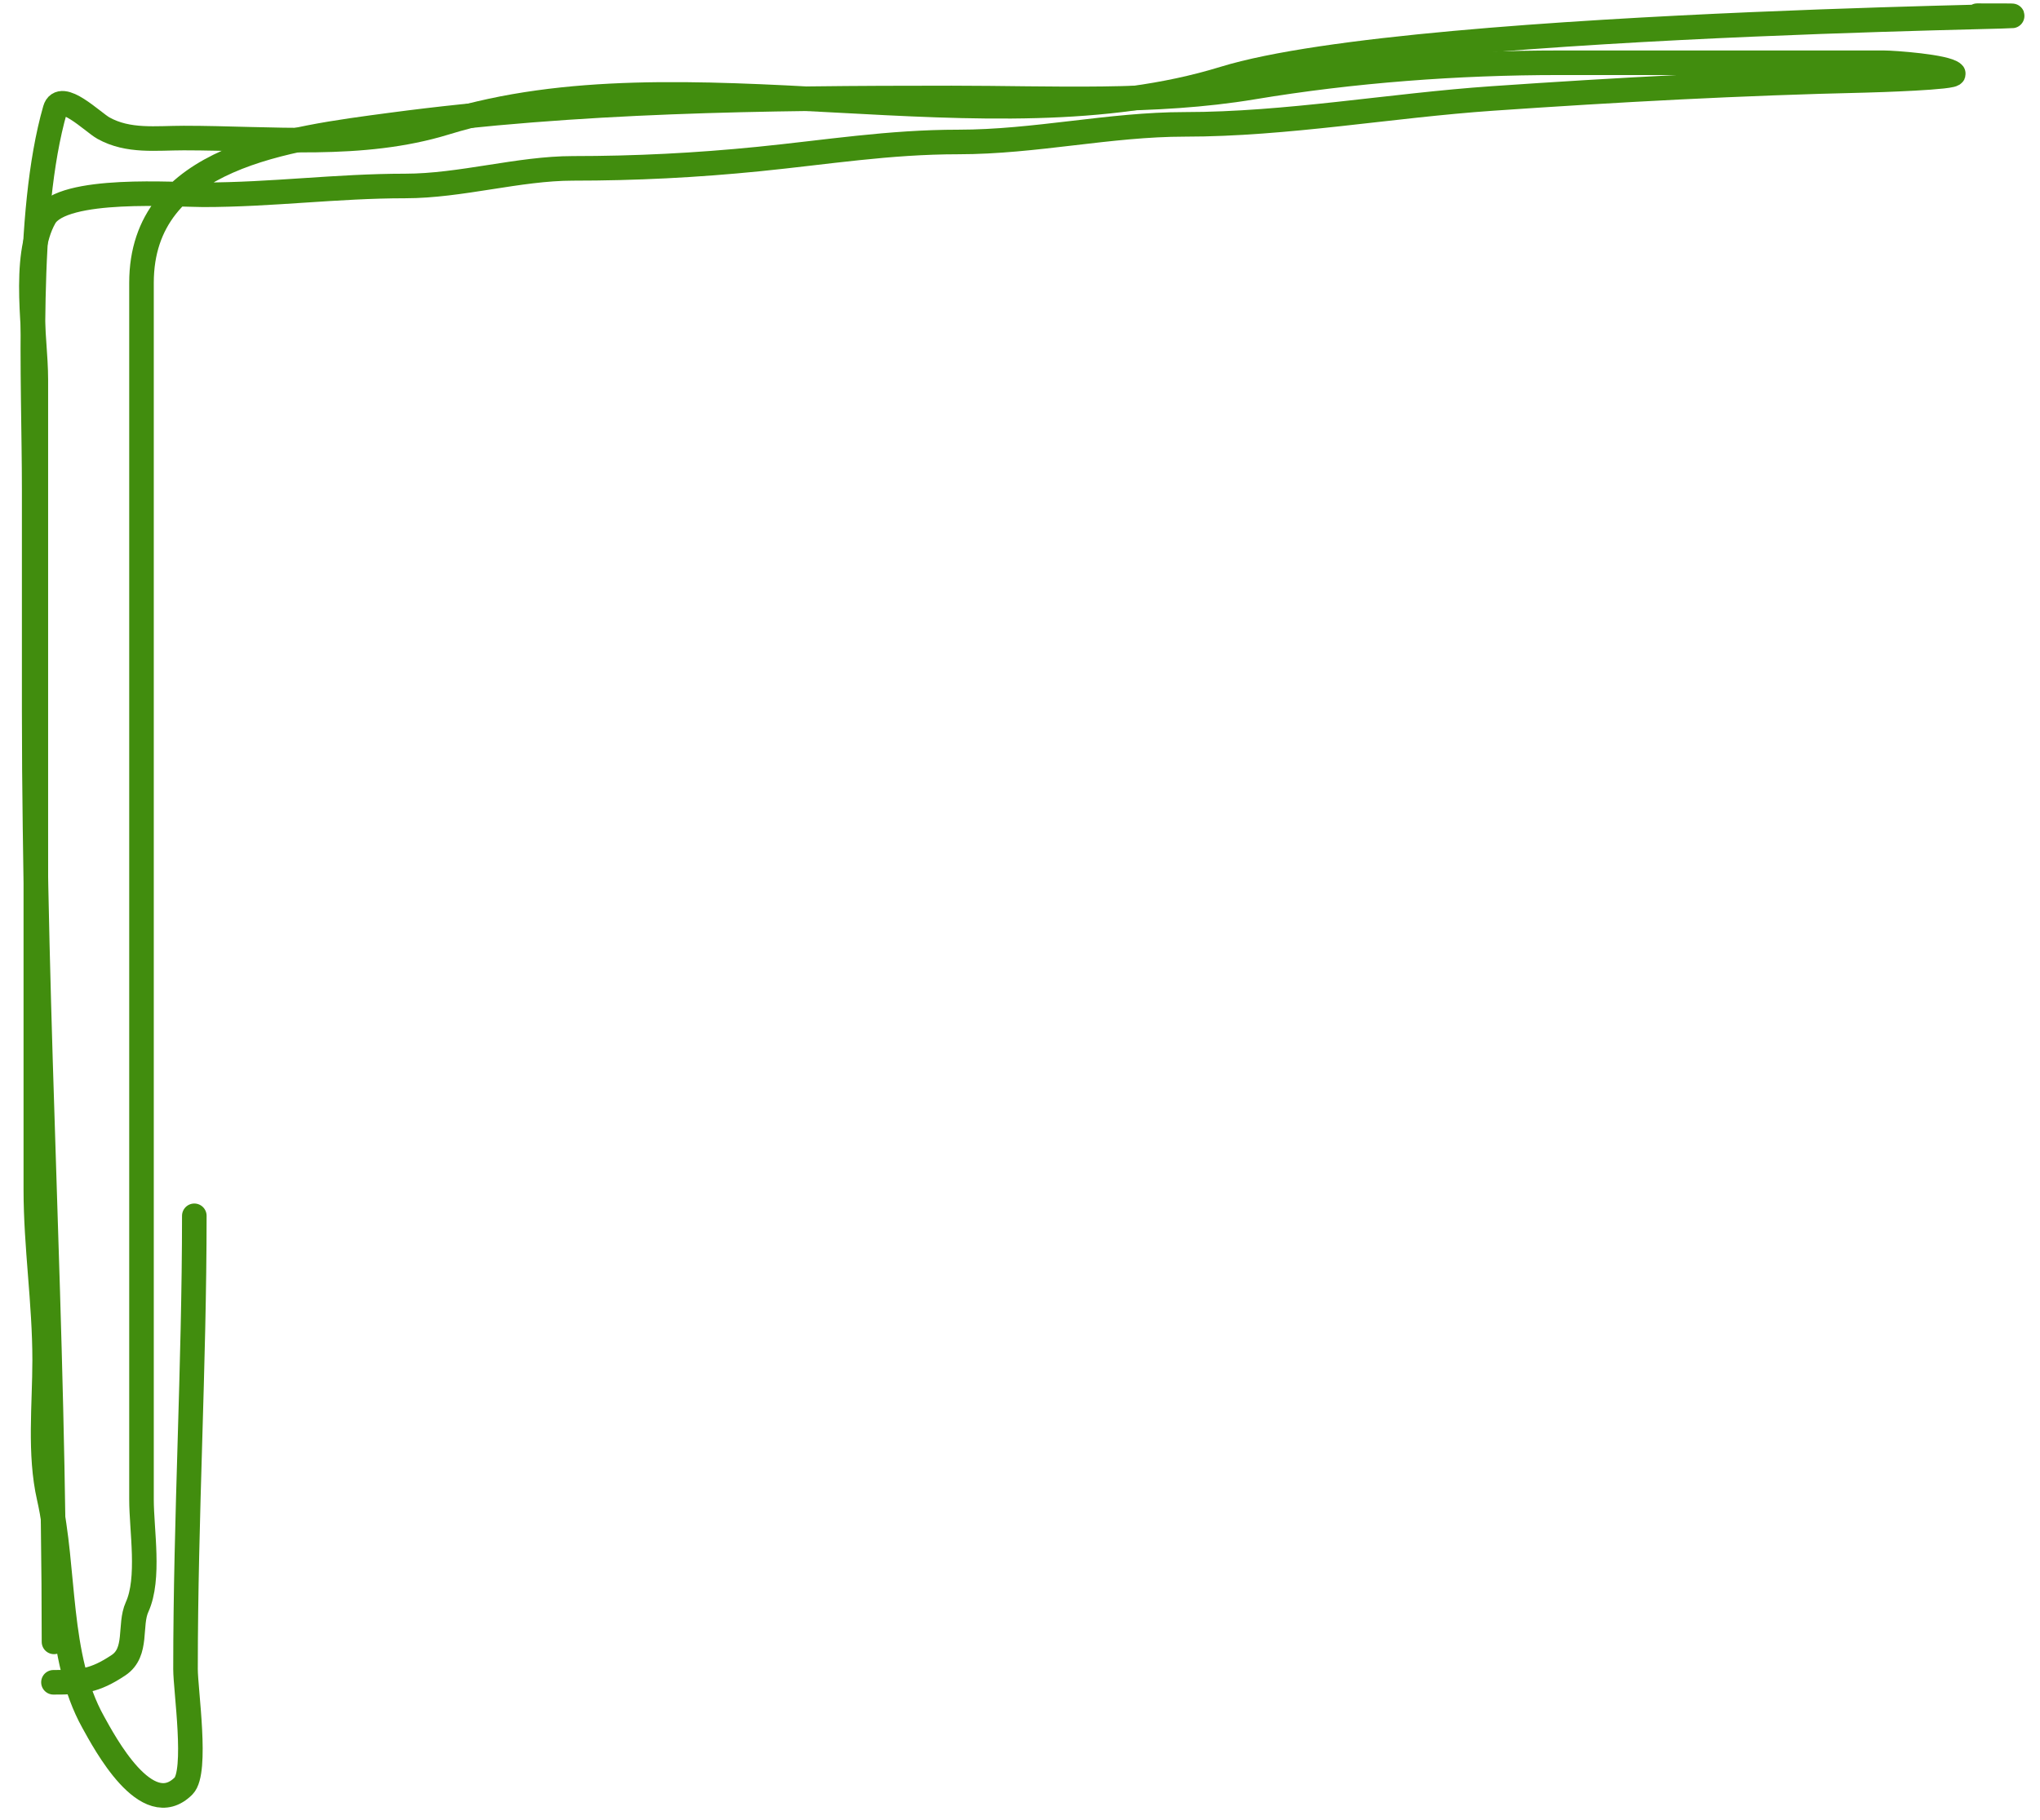 <?xml version="1.0" encoding="UTF-8"?> <svg xmlns="http://www.w3.org/2000/svg" viewBox="0 0 83.00 74.06" data-guides="{&quot;vertical&quot;:[],&quot;horizontal&quot;:[]}"><defs></defs><path fill="none" stroke="#418d0e" fill-opacity="1" stroke-width="1" stroke-opacity="1" stroke-linecap="round" id="tSvg4010a6a6bf" title="Path 1" d="M2.197 66.82C2.197 54.047 1.391 41.642 1.391 28.971C1.391 25.959 1.391 22.947 1.391 19.934C1.391 15.465 1.014 8.749 2.241 4.455C2.469 3.66 3.779 4.976 4.21 5.215C5.222 5.778 6.351 5.618 7.476 5.618C11.039 5.618 14.71 6.042 18.124 4.992C27.874 1.992 40.17 6.162 49.8 3.199C57.816 0.732 88.834 0.638 80.446 0.638"></path><path fill="none" stroke="#418d0e" fill-opacity="1" stroke-width="1" stroke-opacity="1" stroke-linecap="round" id="tSvg73417301b4" title="Path 2" d="M2.175 68.465C3.312 68.465 3.844 68.421 4.822 67.769C5.621 67.236 5.241 66.142 5.578 65.401C6.105 64.242 5.757 62.278 5.757 61.022C5.757 59.046 5.757 57.069 5.757 55.092C5.757 45.818 5.757 36.544 5.757 27.271C5.757 22.017 5.757 16.763 5.757 11.509C5.757 6.35 11.748 5.641 15.946 5.081C23.524 4.071 31.044 3.987 38.713 3.987C42.779 3.987 46.964 4.217 50.972 3.549C55.044 2.87 59.299 2.554 63.43 2.554C67.834 2.554 72.239 2.554 76.644 2.554C77.043 2.554 79.186 2.708 79.47 2.992C79.635 3.157 76.284 3.261 75.887 3.27C70.869 3.382 65.743 3.66 60.723 4.007C56.57 4.293 52.353 5.061 48.206 5.061C45.147 5.061 42.118 5.778 38.991 5.778C36.165 5.778 33.633 6.196 30.852 6.474C28.336 6.726 25.852 6.852 23.31 6.852C21.111 6.852 18.746 7.569 16.483 7.569C13.693 7.569 11.061 7.927 8.265 7.927C7.192 7.927 2.541 7.575 1.817 8.842C0.868 10.503 1.458 13.624 1.458 15.45C1.458 18.342 1.458 21.234 1.458 24.126C1.458 32.219 1.458 40.312 1.458 48.405C1.458 50.746 1.817 53.015 1.817 55.351C1.817 57.167 1.591 59.164 1.996 60.943C2.661 63.87 2.305 67.41 3.787 70.077C4.243 70.898 5.973 74.18 7.468 72.684C8.043 72.109 7.548 68.773 7.548 67.928C7.548 61.752 7.906 55.599 7.906 49.48"></path></svg> 